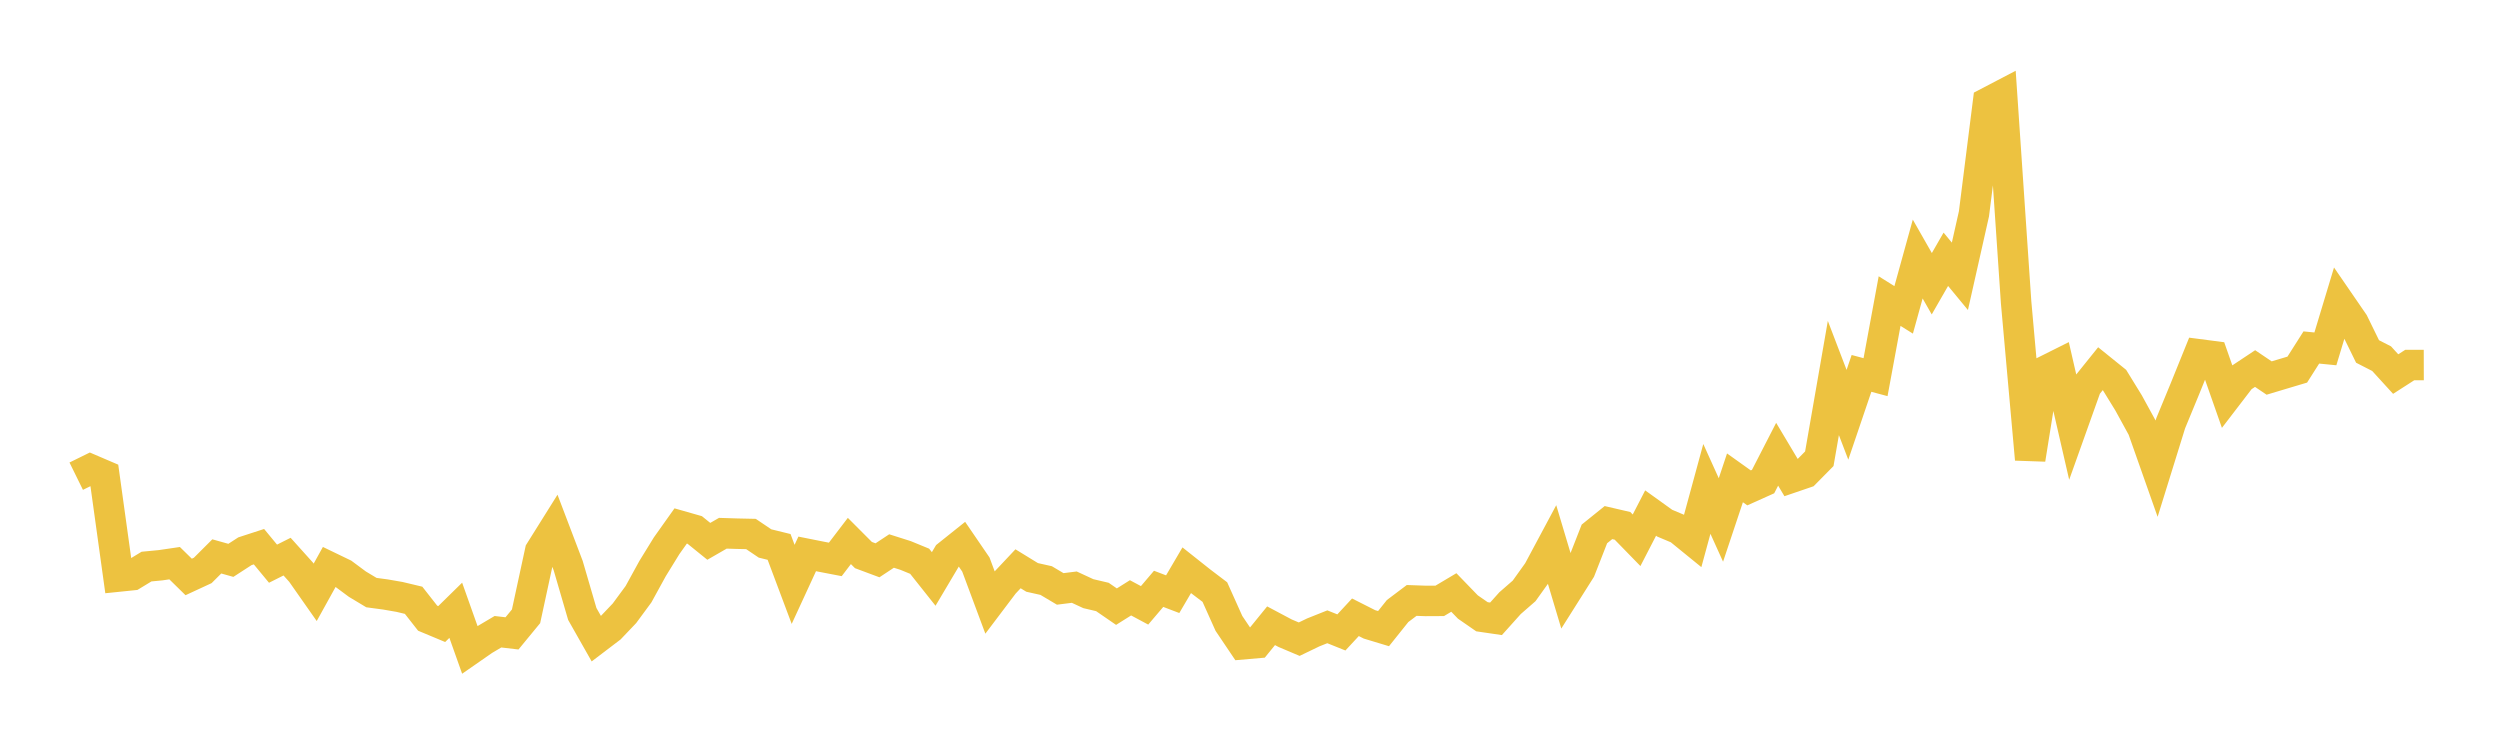 <svg width="164" height="48" xmlns="http://www.w3.org/2000/svg" xmlns:xlink="http://www.w3.org/1999/xlink"><path fill="none" stroke="rgb(237,194,64)" stroke-width="2" d="M5,31.238L5.922,30.784L6.844,31.179L7.766,37.823L8.689,37.728L9.611,37.168L10.533,37.08L11.455,36.944L12.377,37.848L13.299,37.421L14.222,36.5L15.144,36.759L16.066,36.162L16.988,35.862L17.91,36.978L18.832,36.515L19.754,37.54L20.677,38.856L21.599,37.191L22.521,37.636L23.443,38.32L24.365,38.874L25.287,38.998L26.21,39.158L27.132,39.378L28.054,40.553L28.976,40.938L29.898,40.034L30.82,42.629L31.743,41.988L32.665,41.442L33.587,41.55L34.509,40.429L35.431,36.161L36.353,34.688L37.275,37.111L38.198,40.275L39.12,41.901L40.042,41.2L40.964,40.232L41.886,38.98L42.808,37.3L43.731,35.801L44.653,34.503L45.575,34.766L46.497,35.512L47.419,34.981L48.341,35.01L49.263,35.03L50.186,35.652L51.108,35.878L52.03,38.335L52.952,36.336L53.874,36.52L54.796,36.697L55.719,35.488L56.641,36.412L57.563,36.756L58.485,36.146L59.407,36.439L60.329,36.818L61.251,37.979L62.174,36.424L63.096,35.687L64.018,37.035L64.94,39.512L65.862,38.292L66.784,37.312L67.707,37.878L68.629,38.085L69.551,38.633L70.473,38.517L71.395,38.944L72.317,39.161L73.24,39.796L74.162,39.217L75.084,39.711L76.006,38.627L76.928,38.979L77.85,37.408L78.772,38.139L79.695,38.84L80.617,40.894L81.539,42.263L82.461,42.183L83.383,41.049L84.305,41.539L85.228,41.93L86.15,41.485L87.072,41.117L87.994,41.488L88.916,40.493L89.838,40.959L90.76,41.238L91.683,40.084L92.605,39.389L93.527,39.421L94.449,39.416L95.371,38.867L96.293,39.82L97.216,40.459L98.138,40.594L99.06,39.567L99.982,38.763L100.904,37.475L101.826,35.752L102.749,38.84L103.671,37.38L104.593,35.025L105.515,34.282L106.437,34.496L107.359,35.442L108.281,33.657L109.204,34.32L110.126,34.708L111.048,35.458L111.97,32.072L112.892,34.11L113.814,31.346L114.737,32.005L115.659,31.591L116.581,29.798L117.503,31.343L118.425,31.028L119.347,30.094L120.269,24.798L121.192,27.21L122.114,24.495L123.036,24.741L123.958,19.751L124.88,20.327L125.802,16.993L126.725,18.613L127.647,17.009L128.569,18.126L129.491,14.029L130.413,6.719L131.335,6.237L132.257,19.831L133.18,30.129L134.102,24.366L135.024,23.905L135.946,27.916L136.868,25.333L137.79,24.187L138.713,24.931L139.635,26.431L140.557,28.114L141.479,30.727L142.401,27.757L143.323,25.523L144.246,23.242L145.168,23.362L146.09,25.992L147.012,24.789L147.934,24.177L148.856,24.799L149.778,24.522L150.701,24.247L151.623,22.795L152.545,22.886L153.467,19.831L154.389,21.172L155.311,23.056L156.234,23.529L157.156,24.539L158.078,23.947L159,23.945"></path></svg>